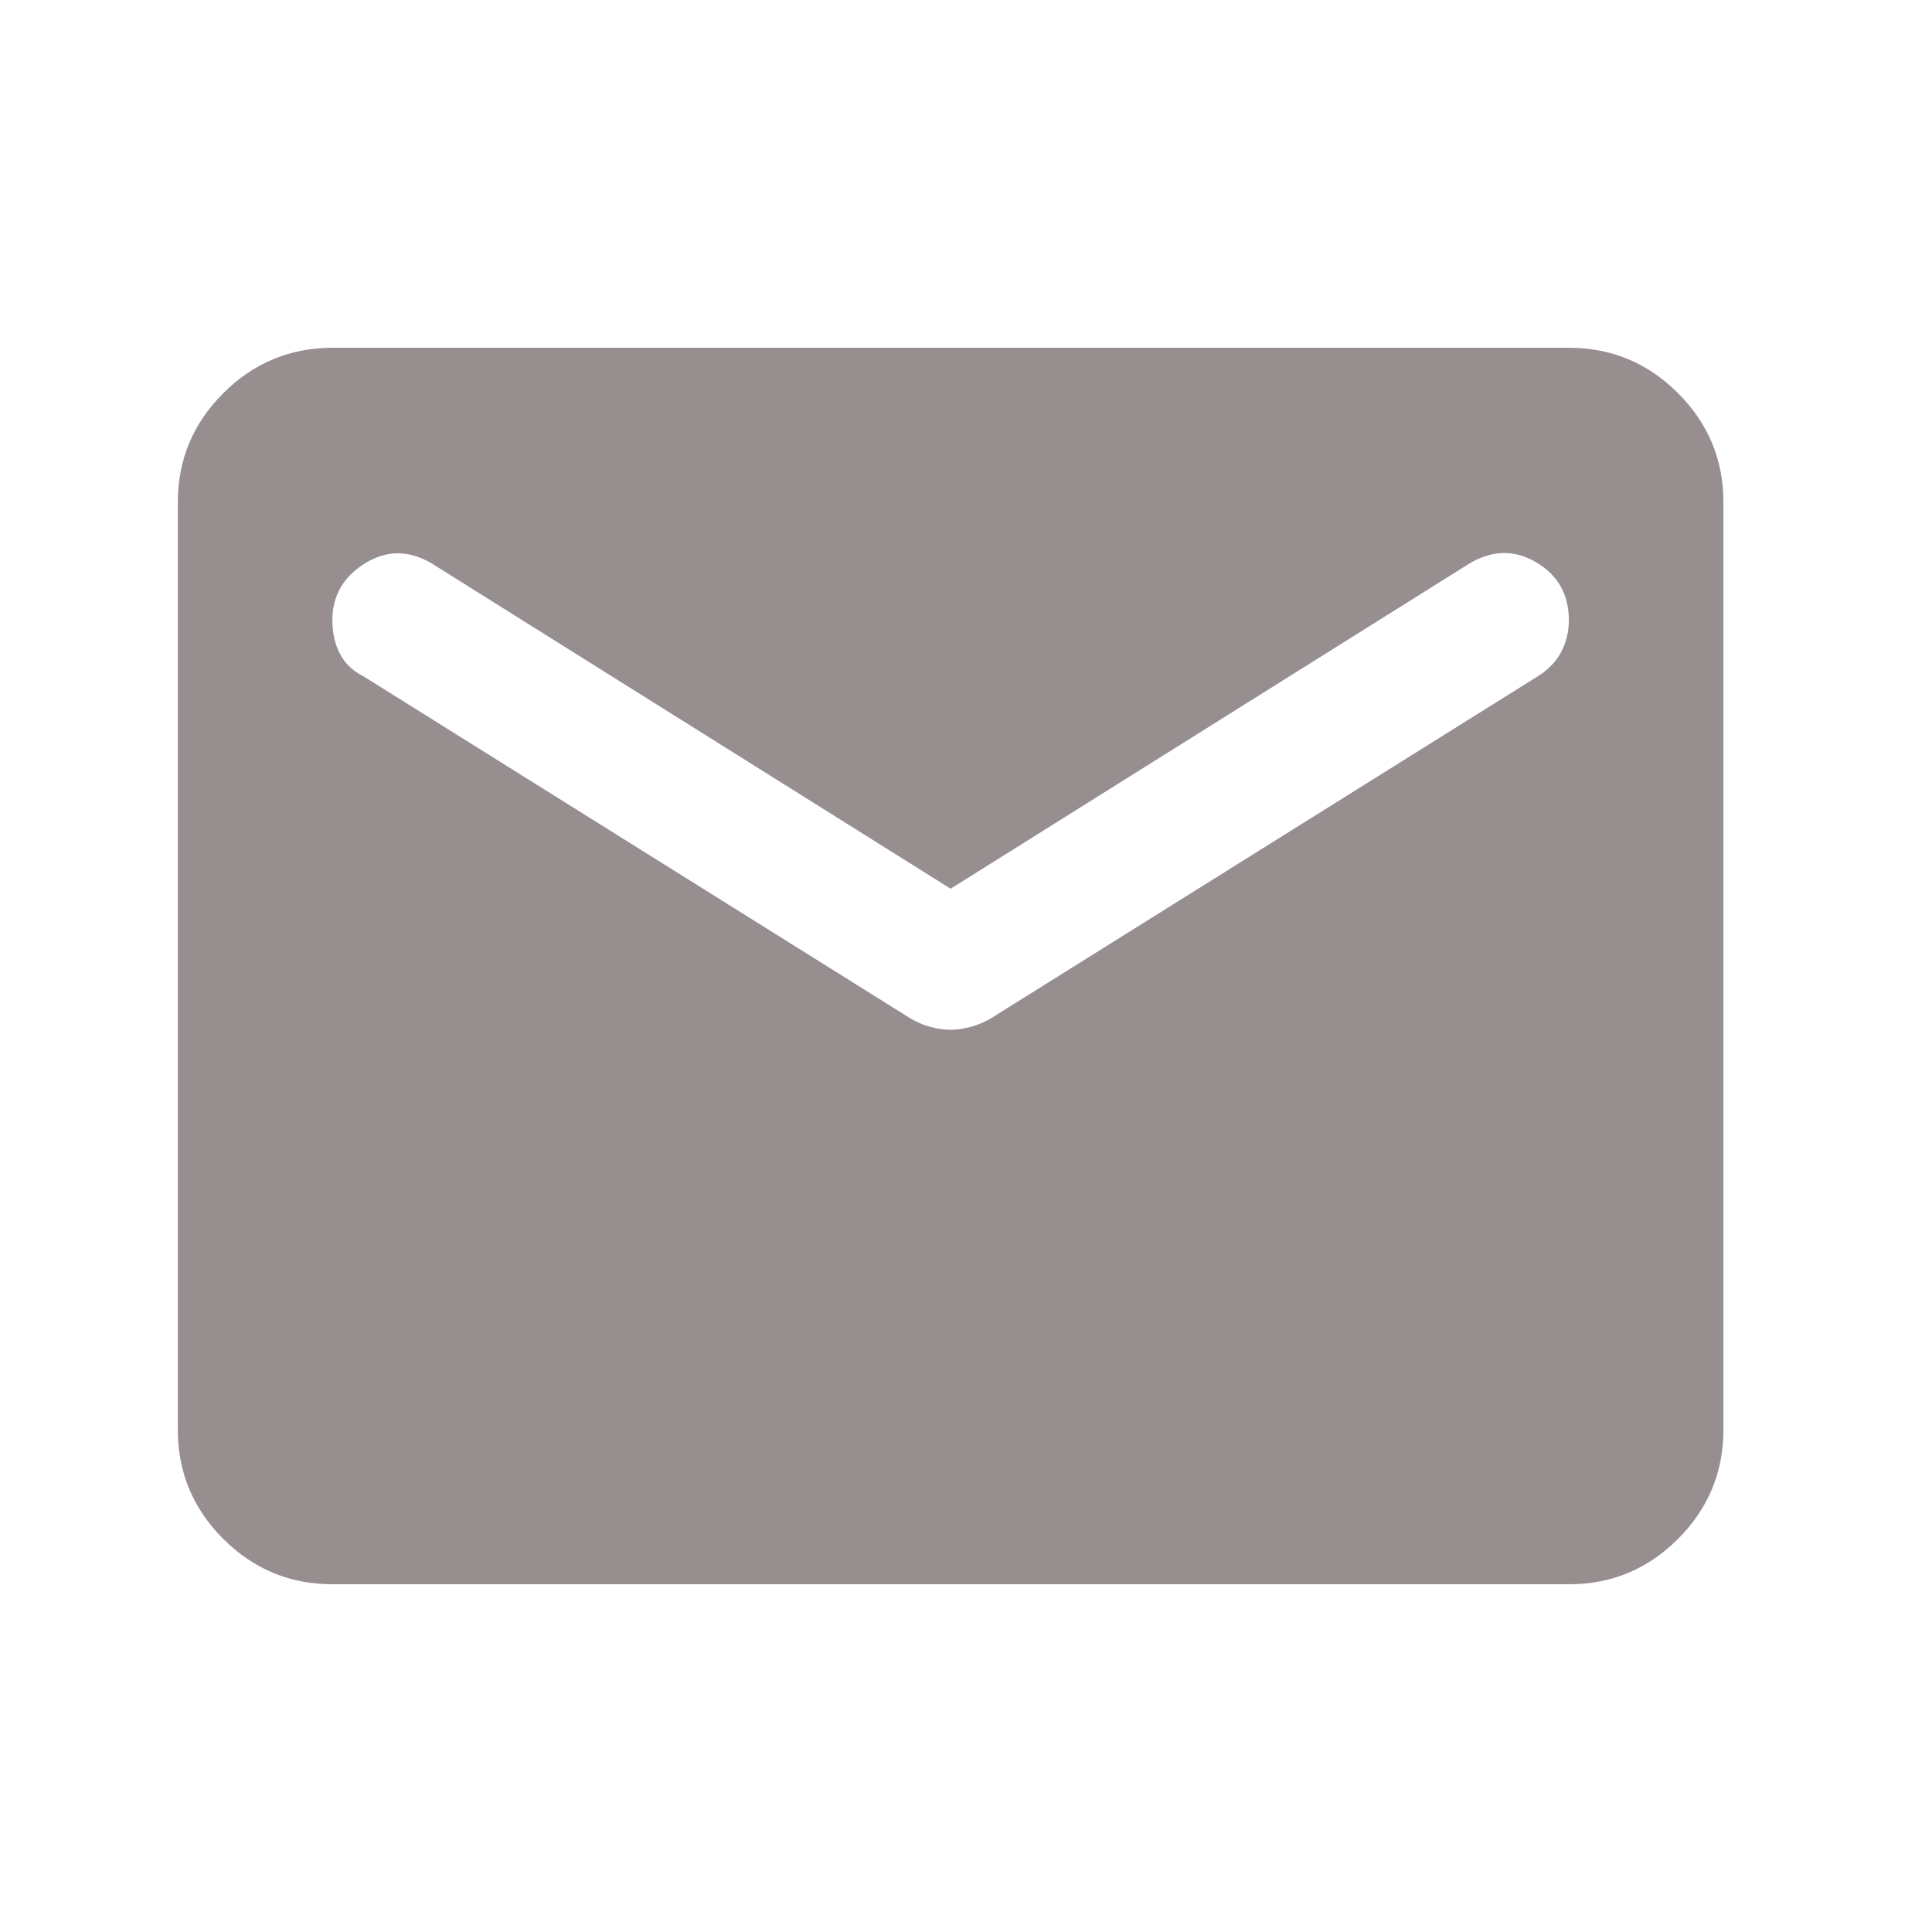 <svg width="25" height="25" viewBox="0 0 25 25" fill="none" xmlns="http://www.w3.org/2000/svg">
<path d="M4.301 20.5C3.751 20.5 3.28 20.304 2.889 19.913C2.497 19.522 2.301 19.051 2.301 18.5V6.5C2.301 5.95 2.497 5.479 2.889 5.088C3.281 4.697 3.751 4.501 4.301 4.5H20.301C20.851 4.5 21.322 4.696 21.714 5.088C22.106 5.48 22.301 5.951 22.301 6.5V18.5C22.301 19.05 22.105 19.521 21.714 19.913C21.322 20.305 20.851 20.501 20.301 20.5H4.301ZM12.301 13.325C12.384 13.325 12.472 13.312 12.564 13.287C12.656 13.262 12.743 13.224 12.826 13.175L19.901 8.75C20.034 8.667 20.134 8.563 20.201 8.438C20.267 8.313 20.301 8.176 20.301 8.025C20.301 7.692 20.159 7.442 19.876 7.275C19.592 7.108 19.301 7.117 19.001 7.3L12.301 11.5L5.601 7.3C5.301 7.117 5.009 7.113 4.726 7.288C4.442 7.463 4.301 7.709 4.301 8.025C4.301 8.192 4.334 8.338 4.401 8.463C4.467 8.588 4.567 8.684 4.701 8.75L11.776 13.175C11.859 13.225 11.947 13.263 12.039 13.288C12.131 13.313 12.218 13.326 12.301 13.325Z" fill="#978F8F"/>
</svg>
